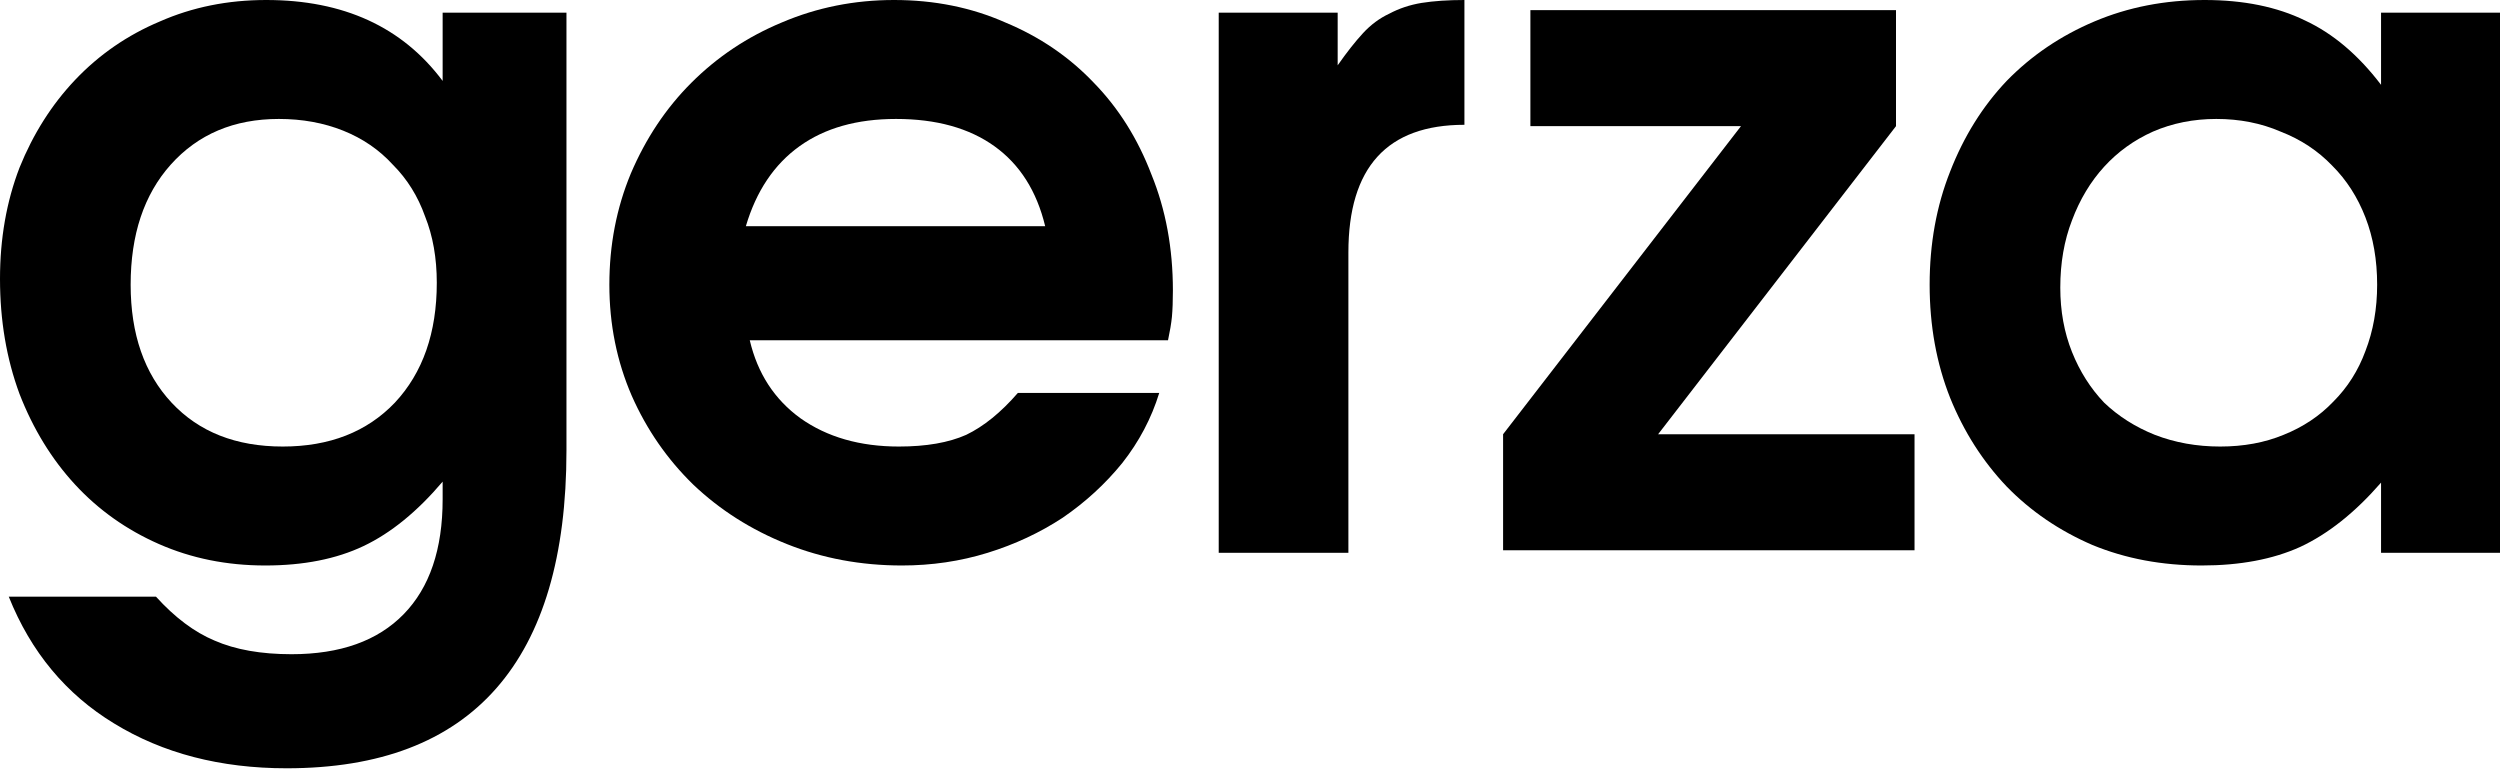 <svg width="250" height="77" viewBox="0 0 250 77" fill="none" xmlns="http://www.w3.org/2000/svg">
<path d="M192.964 28.469C192.964 24.374 193.646 20.605 195.011 17.16C196.376 13.65 198.261 10.627 200.666 8.092C203.136 5.557 206.061 3.575 209.441 2.145C212.821 0.715 216.493 0 220.458 0C224.358 0 227.706 0.682 230.5 2.047C233.295 3.347 235.83 5.492 238.105 8.482V1.267H250V55.281H238.105V48.261C235.505 51.251 232.808 53.396 230.013 54.696C227.283 55.931 224.001 56.549 220.166 56.549C216.201 56.549 212.561 55.866 209.246 54.501C205.931 53.071 203.071 51.121 200.666 48.651C198.261 46.116 196.376 43.159 195.011 39.779C193.646 36.334 192.964 32.564 192.964 28.469ZM206.029 28.762C206.029 31.102 206.419 33.247 207.199 35.197C207.979 37.147 209.051 38.837 210.416 40.267C211.846 41.632 213.536 42.704 215.486 43.484C217.501 44.264 219.678 44.654 222.018 44.654C224.358 44.654 226.471 44.264 228.356 43.484C230.306 42.704 231.963 41.599 233.328 40.169C234.758 38.739 235.83 37.049 236.545 35.099C237.325 33.084 237.715 30.874 237.715 28.469C237.715 25.999 237.325 23.757 236.545 21.742C235.765 19.727 234.66 18.005 233.23 16.575C231.8 15.08 230.078 13.942 228.063 13.162C226.113 12.317 223.968 11.895 221.628 11.895C219.353 11.895 217.241 12.317 215.291 13.162C213.406 14.007 211.781 15.177 210.416 16.672C209.051 18.167 207.979 19.954 207.199 22.035C206.419 24.049 206.029 26.292 206.029 28.762Z" fill="black"/>
<path d="M150.309 43.424L174.098 12.615H153.039V1.013H189.6V12.615L165.811 43.424H191.453V55.026H150.309V43.424Z" fill="black"/>
<path d="M121.872 1.267H133.767V6.532C134.677 5.232 135.522 4.16 136.302 3.315C137.082 2.47 137.959 1.82 138.934 1.365C139.909 0.845 140.982 0.487 142.152 0.292C143.387 0.097 144.817 0 146.442 0V12.48C138.707 12.48 134.839 16.737 134.839 25.252V55.281H121.872V1.267Z" fill="black"/>
<path d="M115.925 39.291C115.145 41.827 113.91 44.166 112.22 46.311C110.53 48.391 108.547 50.211 106.272 51.771C103.998 53.266 101.495 54.436 98.765 55.281C96.035 56.126 93.175 56.549 90.185 56.549C86.091 56.549 82.256 55.834 78.681 54.404C75.106 52.974 71.986 50.991 69.321 48.456C66.721 45.921 64.674 42.964 63.178 39.584C61.684 36.139 60.936 32.434 60.936 28.469C60.936 24.504 61.651 20.799 63.081 17.355C64.576 13.845 66.591 10.822 69.126 8.287C71.726 5.687 74.748 3.672 78.193 2.242C81.703 0.747 85.441 0 89.405 0C93.435 0 97.14 0.747 100.52 2.242C103.965 3.672 106.922 5.687 109.392 8.287C111.862 10.822 113.78 13.877 115.145 17.452C116.575 20.962 117.29 24.829 117.29 29.054C117.29 30.094 117.257 30.972 117.192 31.687C117.127 32.337 116.997 33.117 116.802 34.027H74.976C75.756 37.342 77.446 39.941 80.046 41.827C82.71 43.711 85.993 44.654 89.893 44.654C92.623 44.654 94.865 44.264 96.62 43.484C98.375 42.639 100.098 41.242 101.788 39.291H115.925ZM104.518 22.619C103.673 19.11 101.983 16.445 99.448 14.625C96.913 12.805 93.63 11.895 89.6 11.895C85.701 11.895 82.483 12.805 79.948 14.625C77.413 16.445 75.626 19.11 74.586 22.619H104.518Z" fill="black"/>
<path d="M15.6 59.669C17.485 61.748 19.434 63.211 21.45 64.056C23.529 64.966 26.097 65.421 29.152 65.421C34.027 65.421 37.764 64.088 40.364 61.423C42.964 58.758 44.264 54.924 44.264 49.919V48.164C41.729 51.154 39.096 53.299 36.367 54.599C33.637 55.899 30.354 56.549 26.519 56.549C22.684 56.549 19.142 55.834 15.892 54.404C12.642 52.974 9.847 50.991 7.507 48.456C5.167 45.921 3.315 42.899 1.95 39.389C0.65 35.879 0 32.044 0 27.884C0 23.854 0.65 20.149 1.95 16.77C3.315 13.39 5.167 10.465 7.507 7.995C9.912 5.46 12.74 3.51 15.99 2.145C19.239 0.715 22.782 0 26.617 0C34.352 0 40.234 2.697 44.264 8.092V1.267H56.646V45.044C56.646 55.574 54.306 63.503 49.626 68.833C44.946 74.163 37.959 76.828 28.664 76.828C22.035 76.828 16.282 75.333 11.407 72.343C6.597 69.418 3.087 65.193 0.877 59.669H15.6ZM28.274 44.654C32.954 44.654 36.692 43.191 39.486 40.267C42.282 37.277 43.679 33.279 43.679 28.274C43.679 25.804 43.289 23.594 42.509 21.645C41.794 19.63 40.721 17.907 39.291 16.477C37.927 14.982 36.269 13.845 34.319 13.065C32.369 12.285 30.224 11.895 27.884 11.895C23.399 11.895 19.792 13.422 17.062 16.477C14.397 19.467 13.065 23.464 13.065 28.469C13.065 33.409 14.43 37.342 17.16 40.267C19.89 43.191 23.594 44.654 28.274 44.654Z" fill="black"/>
</svg>
